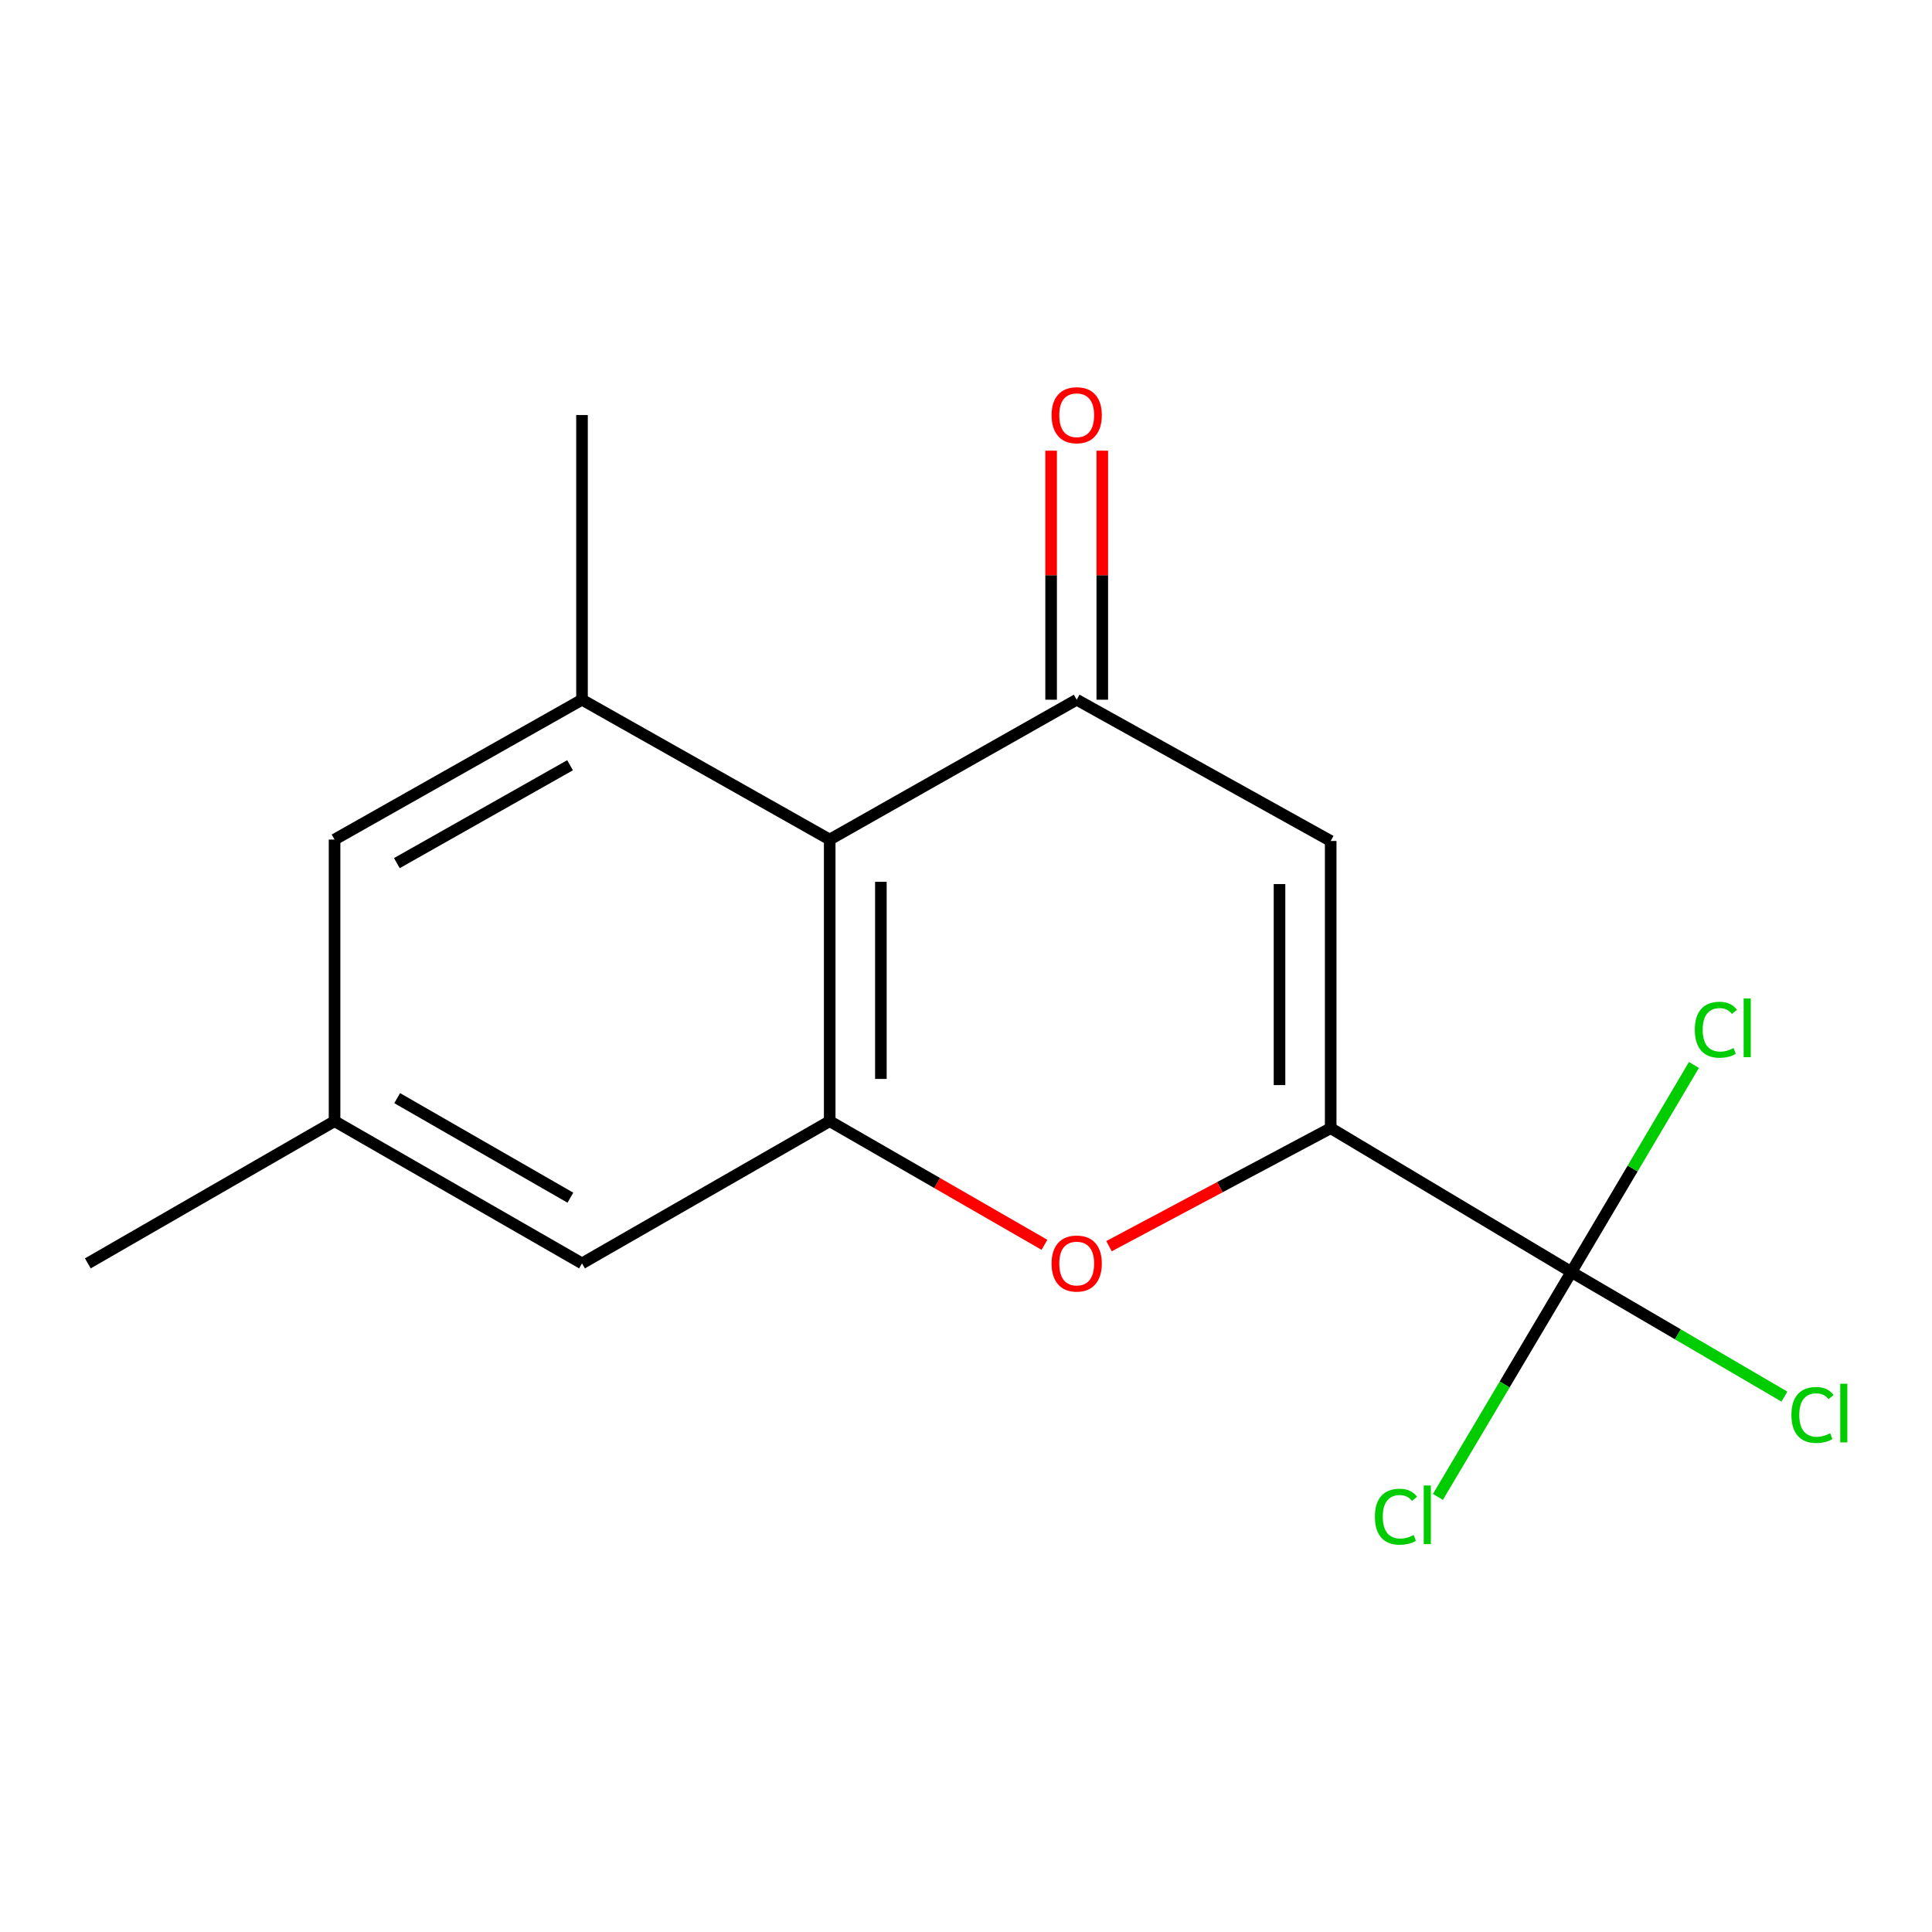 <?xml version='1.0' encoding='iso-8859-1'?>
<svg version='1.1' baseProfile='full'
              xmlns='http://www.w3.org/2000/svg'
                      xmlns:rdkit='http://www.rdkit.org/xml'
                      xmlns:xlink='http://www.w3.org/1999/xlink'
                  xml:space='preserve'
width='1000px' height='1000px' viewBox='0 0 1000 1000'>
<!-- END OF HEADER -->
<rect style='opacity:1.0;fill:#FFFFFF;stroke:none' width='1000' height='1000' x='0' y='0'> </rect>
<path class='bond-1' d='M 688.762,583.939 L 688.762,435.289' style='fill:none;fill-rule:evenodd;stroke:#000000;stroke-width:6px;stroke-linecap:butt;stroke-linejoin:miter;stroke-opacity:1' />
<path class='bond-1' d='M 662.275,561.641 L 662.275,457.586' style='fill:none;fill-rule:evenodd;stroke:#000000;stroke-width:6px;stroke-linecap:butt;stroke-linejoin:miter;stroke-opacity:1' />
<path class='bond-3' d='M 688.762,583.939 L 631.392,614.48' style='fill:none;fill-rule:evenodd;stroke:#000000;stroke-width:6px;stroke-linecap:butt;stroke-linejoin:miter;stroke-opacity:1' />
<path class='bond-3' d='M 631.392,614.48 L 574.022,645.02' style='fill:none;fill-rule:evenodd;stroke:#FF0000;stroke-width:6px;stroke-linecap:butt;stroke-linejoin:miter;stroke-opacity:1' />
<path class='bond-5' d='M 688.762,583.939 L 813.339,658.396' style='fill:none;fill-rule:evenodd;stroke:#000000;stroke-width:6px;stroke-linecap:butt;stroke-linejoin:miter;stroke-opacity:1' />
<path class='bond-0' d='M 557.299,362.17 L 688.762,435.289' style='fill:none;fill-rule:evenodd;stroke:#000000;stroke-width:6px;stroke-linecap:butt;stroke-linejoin:miter;stroke-opacity:1' />
<path class='bond-9' d='M 570.542,362.17 L 570.542,297.721' style='fill:none;fill-rule:evenodd;stroke:#000000;stroke-width:6px;stroke-linecap:butt;stroke-linejoin:miter;stroke-opacity:1' />
<path class='bond-9' d='M 570.542,297.721 L 570.542,233.273' style='fill:none;fill-rule:evenodd;stroke:#FF0000;stroke-width:6px;stroke-linecap:butt;stroke-linejoin:miter;stroke-opacity:1' />
<path class='bond-9' d='M 544.055,362.17 L 544.055,297.721' style='fill:none;fill-rule:evenodd;stroke:#000000;stroke-width:6px;stroke-linecap:butt;stroke-linejoin:miter;stroke-opacity:1' />
<path class='bond-9' d='M 544.055,297.721 L 544.055,233.273' style='fill:none;fill-rule:evenodd;stroke:#FF0000;stroke-width:6px;stroke-linecap:butt;stroke-linejoin:miter;stroke-opacity:1' />
<path class='bond-16' d='M 557.299,362.17 L 429.455,434.553' style='fill:none;fill-rule:evenodd;stroke:#000000;stroke-width:6px;stroke-linecap:butt;stroke-linejoin:miter;stroke-opacity:1' />
<path class='bond-2' d='M 429.455,434.553 L 429.455,580.319' style='fill:none;fill-rule:evenodd;stroke:#000000;stroke-width:6px;stroke-linecap:butt;stroke-linejoin:miter;stroke-opacity:1' />
<path class='bond-2' d='M 455.942,456.418 L 455.942,558.454' style='fill:none;fill-rule:evenodd;stroke:#000000;stroke-width:6px;stroke-linecap:butt;stroke-linejoin:miter;stroke-opacity:1' />
<path class='bond-6' d='M 429.455,434.553 L 301.244,362.17' style='fill:none;fill-rule:evenodd;stroke:#000000;stroke-width:6px;stroke-linecap:butt;stroke-linejoin:miter;stroke-opacity:1' />
<path class='bond-4' d='M 540.611,644.315 L 485.033,612.317' style='fill:none;fill-rule:evenodd;stroke:#FF0000;stroke-width:6px;stroke-linecap:butt;stroke-linejoin:miter;stroke-opacity:1' />
<path class='bond-4' d='M 485.033,612.317 L 429.455,580.319' style='fill:none;fill-rule:evenodd;stroke:#000000;stroke-width:6px;stroke-linecap:butt;stroke-linejoin:miter;stroke-opacity:1' />
<path class='bond-7' d='M 429.455,580.319 L 301.244,653.923' style='fill:none;fill-rule:evenodd;stroke:#000000;stroke-width:6px;stroke-linecap:butt;stroke-linejoin:miter;stroke-opacity:1' />
<path class='bond-11' d='M 813.339,658.396 L 868.477,690.646' style='fill:none;fill-rule:evenodd;stroke:#000000;stroke-width:6px;stroke-linecap:butt;stroke-linejoin:miter;stroke-opacity:1' />
<path class='bond-11' d='M 868.477,690.646 L 923.616,722.896' style='fill:none;fill-rule:evenodd;stroke:#00CC00;stroke-width:6px;stroke-linecap:butt;stroke-linejoin:miter;stroke-opacity:1' />
<path class='bond-12' d='M 813.339,658.396 L 845.058,604.809' style='fill:none;fill-rule:evenodd;stroke:#000000;stroke-width:6px;stroke-linecap:butt;stroke-linejoin:miter;stroke-opacity:1' />
<path class='bond-12' d='M 845.058,604.809 L 876.778,551.221' style='fill:none;fill-rule:evenodd;stroke:#00CC00;stroke-width:6px;stroke-linecap:butt;stroke-linejoin:miter;stroke-opacity:1' />
<path class='bond-13' d='M 813.339,658.396 L 778.798,716.601' style='fill:none;fill-rule:evenodd;stroke:#000000;stroke-width:6px;stroke-linecap:butt;stroke-linejoin:miter;stroke-opacity:1' />
<path class='bond-13' d='M 778.798,716.601 L 744.257,774.805' style='fill:none;fill-rule:evenodd;stroke:#00CC00;stroke-width:6px;stroke-linecap:butt;stroke-linejoin:miter;stroke-opacity:1' />
<path class='bond-14' d='M 301.244,362.17 L 301.244,214.829' style='fill:none;fill-rule:evenodd;stroke:#000000;stroke-width:6px;stroke-linecap:butt;stroke-linejoin:miter;stroke-opacity:1' />
<path class='bond-17' d='M 301.244,362.17 L 173.165,434.553' style='fill:none;fill-rule:evenodd;stroke:#000000;stroke-width:6px;stroke-linecap:butt;stroke-linejoin:miter;stroke-opacity:1' />
<path class='bond-17' d='M 295.064,396.087 L 205.409,446.755' style='fill:none;fill-rule:evenodd;stroke:#000000;stroke-width:6px;stroke-linecap:butt;stroke-linejoin:miter;stroke-opacity:1' />
<path class='bond-10' d='M 301.244,653.923 L 173.165,580.319' style='fill:none;fill-rule:evenodd;stroke:#000000;stroke-width:6px;stroke-linecap:butt;stroke-linejoin:miter;stroke-opacity:1' />
<path class='bond-10' d='M 295.23,619.918 L 205.575,568.395' style='fill:none;fill-rule:evenodd;stroke:#000000;stroke-width:6px;stroke-linecap:butt;stroke-linejoin:miter;stroke-opacity:1' />
<path class='bond-8' d='M 173.165,434.553 L 173.165,580.319' style='fill:none;fill-rule:evenodd;stroke:#000000;stroke-width:6px;stroke-linecap:butt;stroke-linejoin:miter;stroke-opacity:1' />
<path class='bond-15' d='M 173.165,580.319 L 45.455,653.923' style='fill:none;fill-rule:evenodd;stroke:#000000;stroke-width:6px;stroke-linecap:butt;stroke-linejoin:miter;stroke-opacity:1' />
<path  class='atom-4' d='M 544.299 654.003
Q 544.299 647.203, 547.659 643.403
Q 551.019 639.603, 557.299 639.603
Q 563.579 639.603, 566.939 643.403
Q 570.299 647.203, 570.299 654.003
Q 570.299 660.883, 566.899 664.803
Q 563.499 668.683, 557.299 668.683
Q 551.059 668.683, 547.659 664.803
Q 544.299 660.923, 544.299 654.003
M 557.299 665.483
Q 561.619 665.483, 563.939 662.603
Q 566.299 659.683, 566.299 654.003
Q 566.299 648.443, 563.939 645.643
Q 561.619 642.803, 557.299 642.803
Q 552.979 642.803, 550.619 645.603
Q 548.299 648.403, 548.299 654.003
Q 548.299 659.723, 550.619 662.603
Q 552.979 665.483, 557.299 665.483
' fill='#FF0000'/>
<path  class='atom-10' d='M 544.299 214.909
Q 544.299 208.109, 547.659 204.309
Q 551.019 200.509, 557.299 200.509
Q 563.579 200.509, 566.939 204.309
Q 570.299 208.109, 570.299 214.909
Q 570.299 221.789, 566.899 225.709
Q 563.499 229.589, 557.299 229.589
Q 551.059 229.589, 547.659 225.709
Q 544.299 221.829, 544.299 214.909
M 557.299 226.389
Q 561.619 226.389, 563.939 223.509
Q 566.299 220.589, 566.299 214.909
Q 566.299 209.349, 563.939 206.549
Q 561.619 203.709, 557.299 203.709
Q 552.979 203.709, 550.619 206.509
Q 548.299 209.309, 548.299 214.909
Q 548.299 220.629, 550.619 223.509
Q 552.979 226.389, 557.299 226.389
' fill='#FF0000'/>
<path  class='atom-12' d='M 927.231 732.377
Q 927.231 725.337, 930.511 721.657
Q 933.831 717.937, 940.111 717.937
Q 945.951 717.937, 949.071 722.057
L 946.431 724.217
Q 944.151 721.217, 940.111 721.217
Q 935.831 721.217, 933.551 724.097
Q 931.311 726.937, 931.311 732.377
Q 931.311 737.977, 933.631 740.857
Q 935.991 743.737, 940.551 743.737
Q 943.671 743.737, 947.311 741.857
L 948.431 744.857
Q 946.951 745.817, 944.711 746.377
Q 942.471 746.937, 939.991 746.937
Q 933.831 746.937, 930.511 743.177
Q 927.231 739.417, 927.231 732.377
' fill='#00CC00'/>
<path  class='atom-12' d='M 952.511 716.217
L 956.191 716.217
L 956.191 746.577
L 952.511 746.577
L 952.511 716.217
' fill='#00CC00'/>
<path  class='atom-13' d='M 877.229 532.99
Q 877.229 525.95, 880.509 522.27
Q 883.829 518.55, 890.109 518.55
Q 895.949 518.55, 899.069 522.67
L 896.429 524.83
Q 894.149 521.83, 890.109 521.83
Q 885.829 521.83, 883.549 524.71
Q 881.309 527.55, 881.309 532.99
Q 881.309 538.59, 883.629 541.47
Q 885.989 544.35, 890.549 544.35
Q 893.669 544.35, 897.309 542.47
L 898.429 545.47
Q 896.949 546.43, 894.709 546.99
Q 892.469 547.55, 889.989 547.55
Q 883.829 547.55, 880.509 543.79
Q 877.229 540.03, 877.229 532.99
' fill='#00CC00'/>
<path  class='atom-13' d='M 902.509 516.83
L 906.189 516.83
L 906.189 547.19
L 902.509 547.19
L 902.509 516.83
' fill='#00CC00'/>
<path  class='atom-14' d='M 711.643 785.042
Q 711.643 778.002, 714.923 774.322
Q 718.243 770.602, 724.523 770.602
Q 730.363 770.602, 733.483 774.722
L 730.843 776.882
Q 728.563 773.882, 724.523 773.882
Q 720.243 773.882, 717.963 776.762
Q 715.723 779.602, 715.723 785.042
Q 715.723 790.642, 718.043 793.522
Q 720.403 796.402, 724.963 796.402
Q 728.083 796.402, 731.723 794.522
L 732.843 797.522
Q 731.363 798.482, 729.123 799.042
Q 726.883 799.602, 724.403 799.602
Q 718.243 799.602, 714.923 795.842
Q 711.643 792.082, 711.643 785.042
' fill='#00CC00'/>
<path  class='atom-14' d='M 736.923 768.882
L 740.603 768.882
L 740.603 799.242
L 736.923 799.242
L 736.923 768.882
' fill='#00CC00'/>
</svg>
